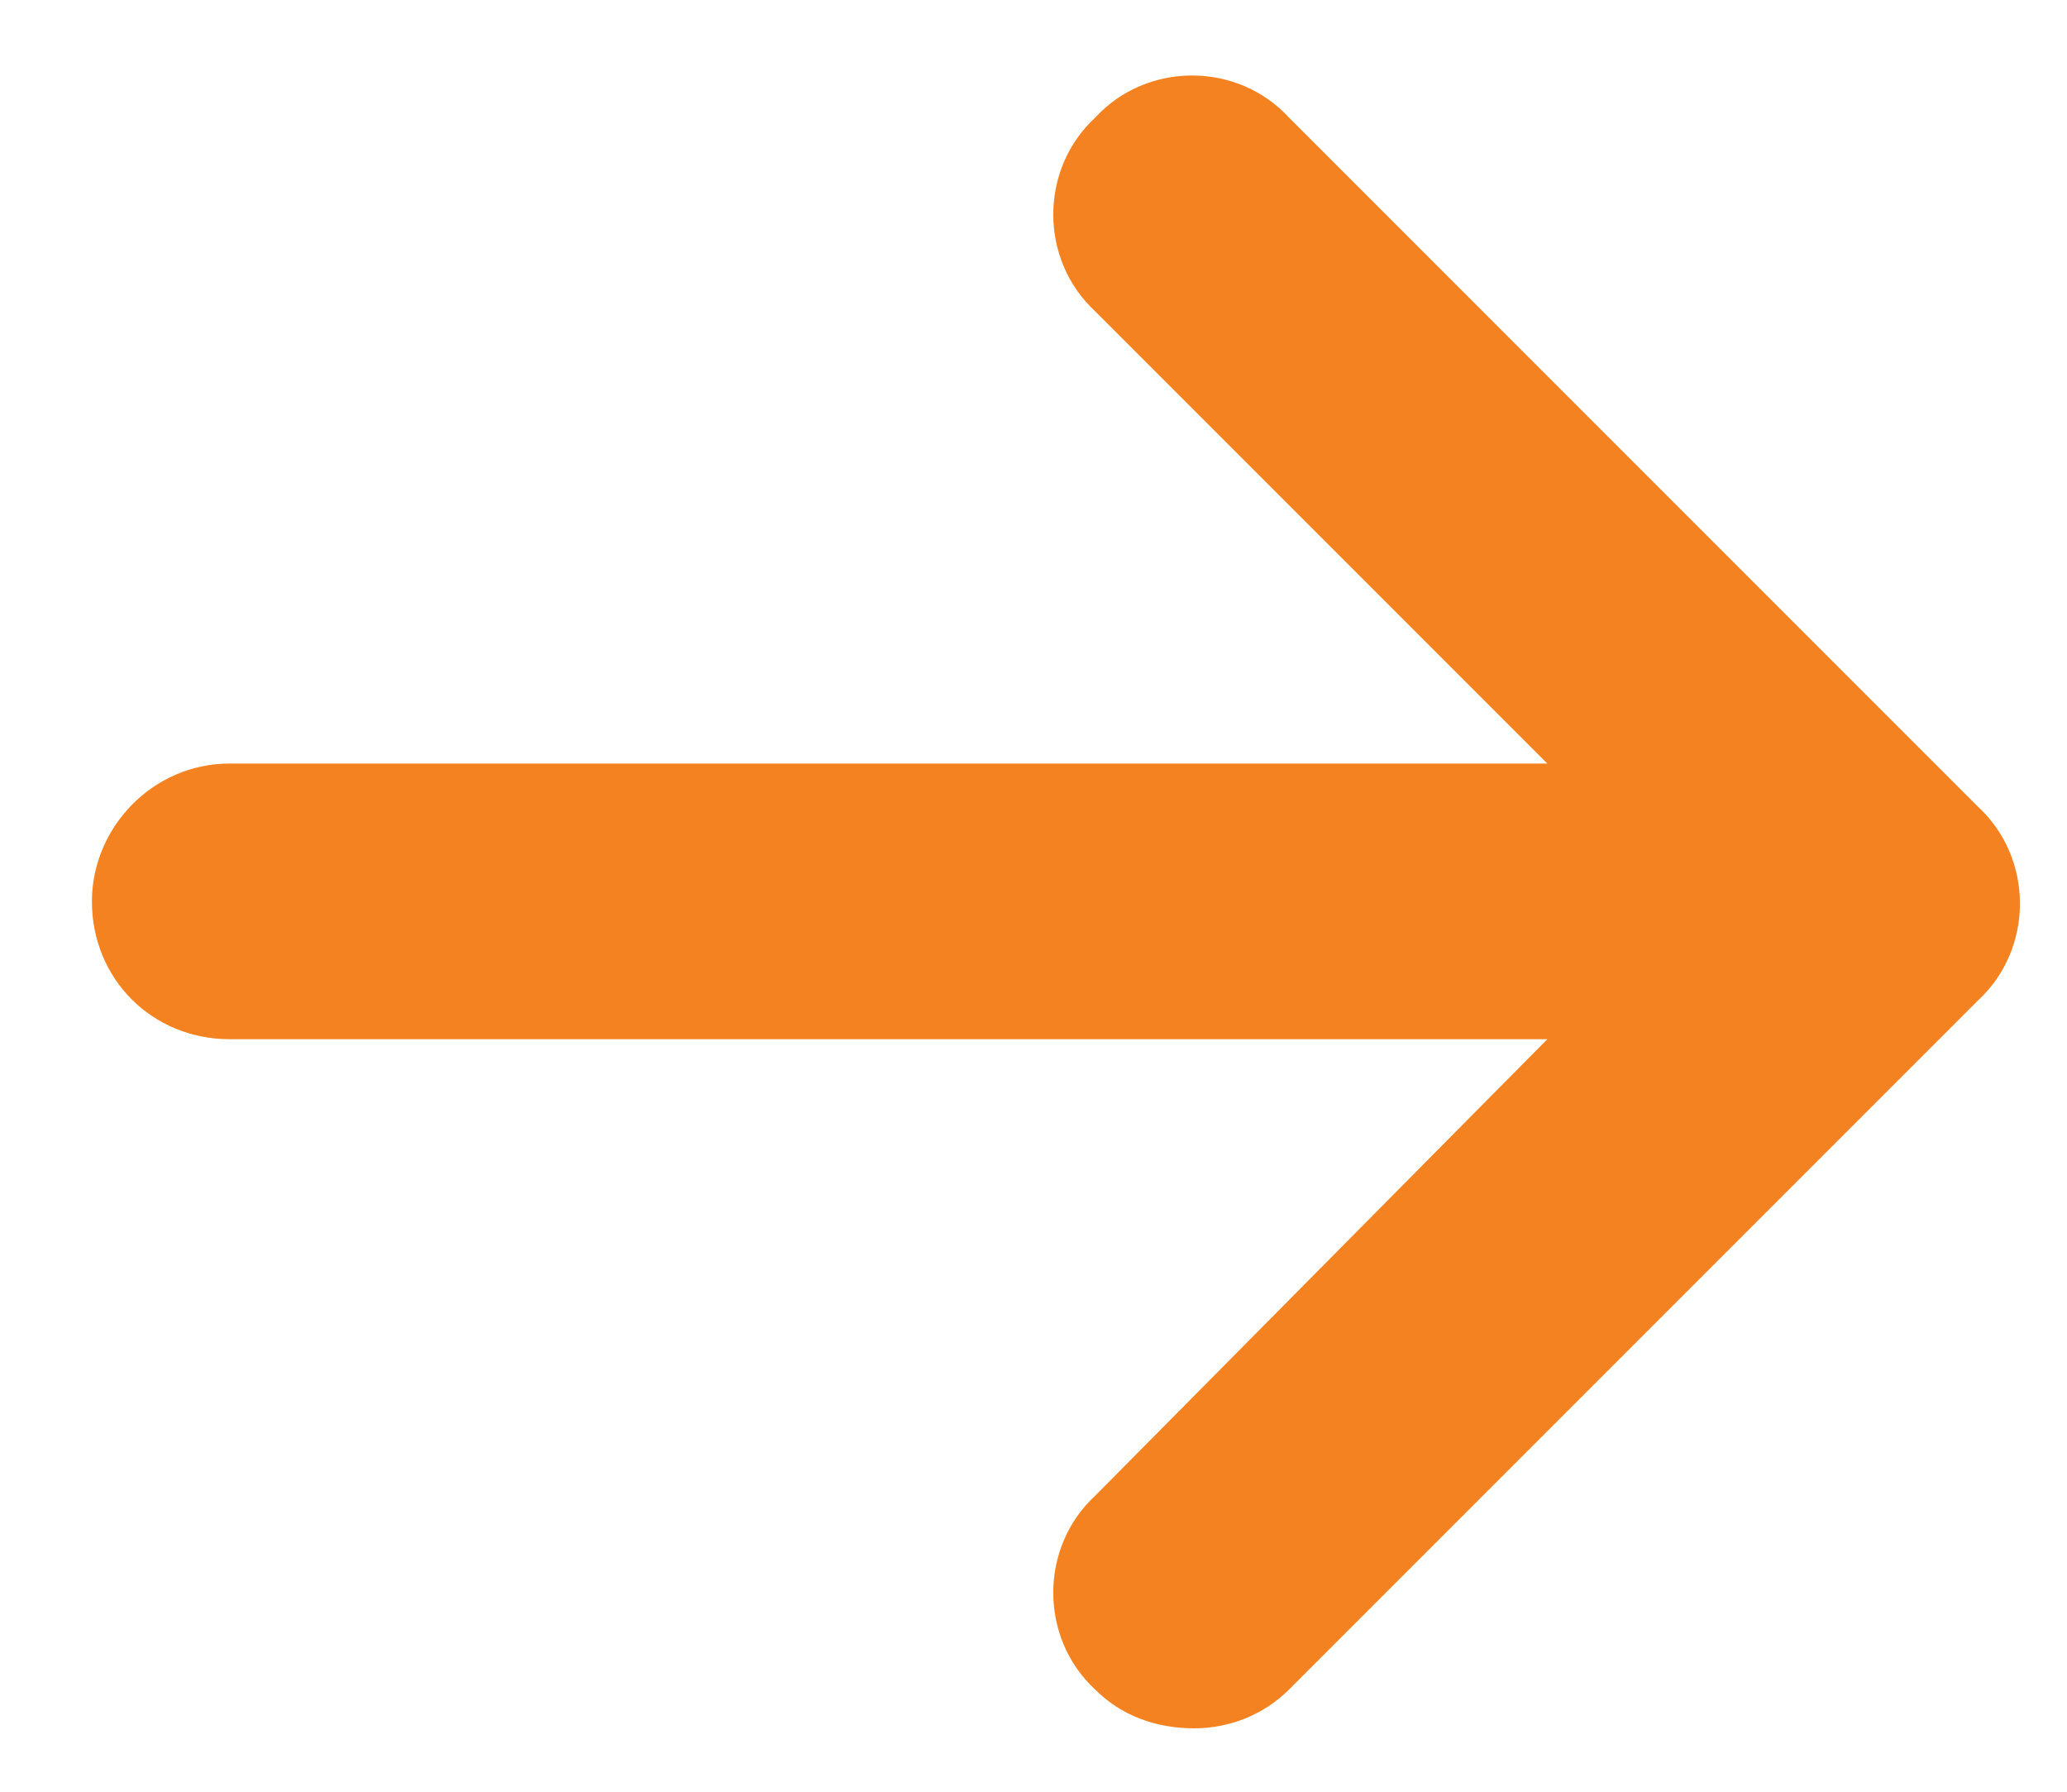 <svg xmlns="http://www.w3.org/2000/svg" width="15" height="13" viewBox="0 0 15 13" fill="none"><path d="M14.354 7.259L9.354 12.259C9.166 12.446 8.916 12.54 8.666 12.54C8.385 12.54 8.135 12.446 7.948 12.259C7.542 11.884 7.542 11.227 7.948 10.852L11.229 7.54H1.667C1.104 7.54 0.667 7.103 0.667 6.54C0.667 6.009 1.104 5.54 1.667 5.54H11.229L7.948 2.259C7.542 1.884 7.542 1.228 7.948 0.853C8.323 0.446 8.979 0.446 9.354 0.853L14.354 5.853C14.76 6.228 14.76 6.884 14.354 7.259Z" fill="#F58220"></path></svg>